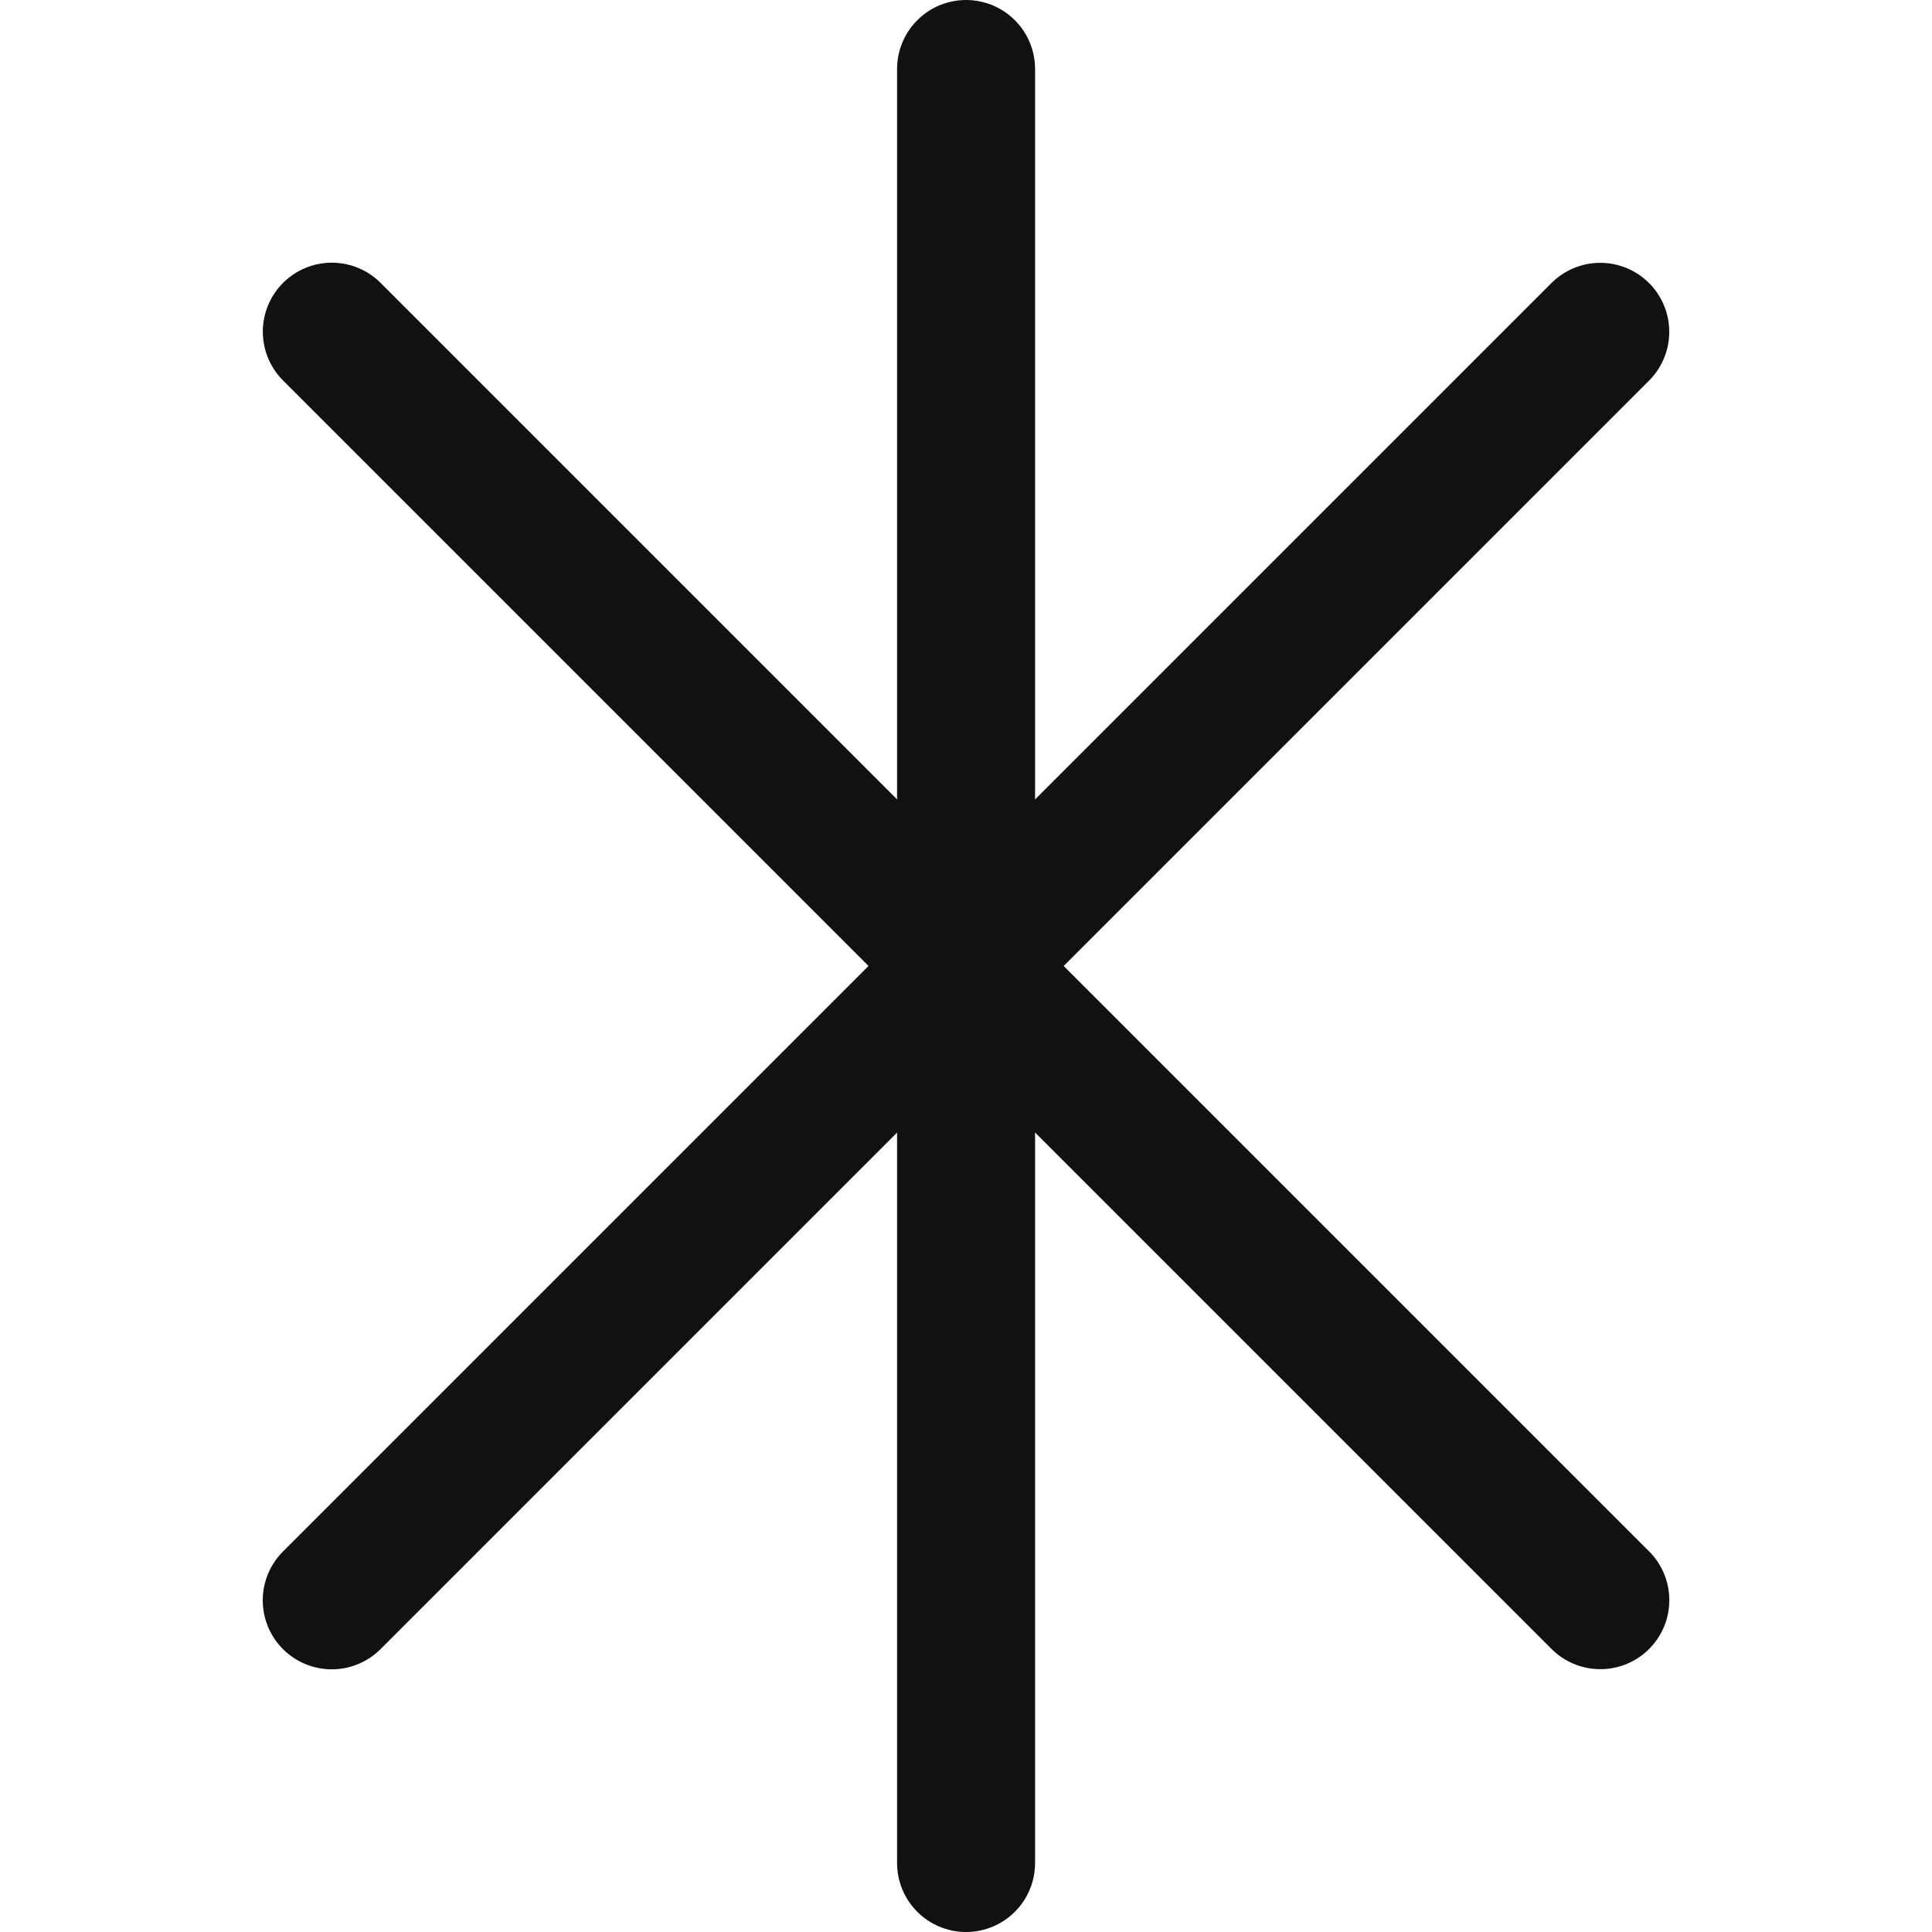<svg width="28" height="28" viewBox="0 0 28 28" fill="none" xmlns="http://www.w3.org/2000/svg">
<path d="M4.808 23.193L23.192 4.809" stroke="#111111" stroke-width="2" stroke-linecap="round"/>
<path d="M4.809 4.807L23.193 23.191" stroke="#111111" stroke-width="2" stroke-linecap="round"/>
<path d="M14.001 1L14.001 27" stroke="#111111" stroke-width="2" stroke-linecap="round"/>
</svg>
